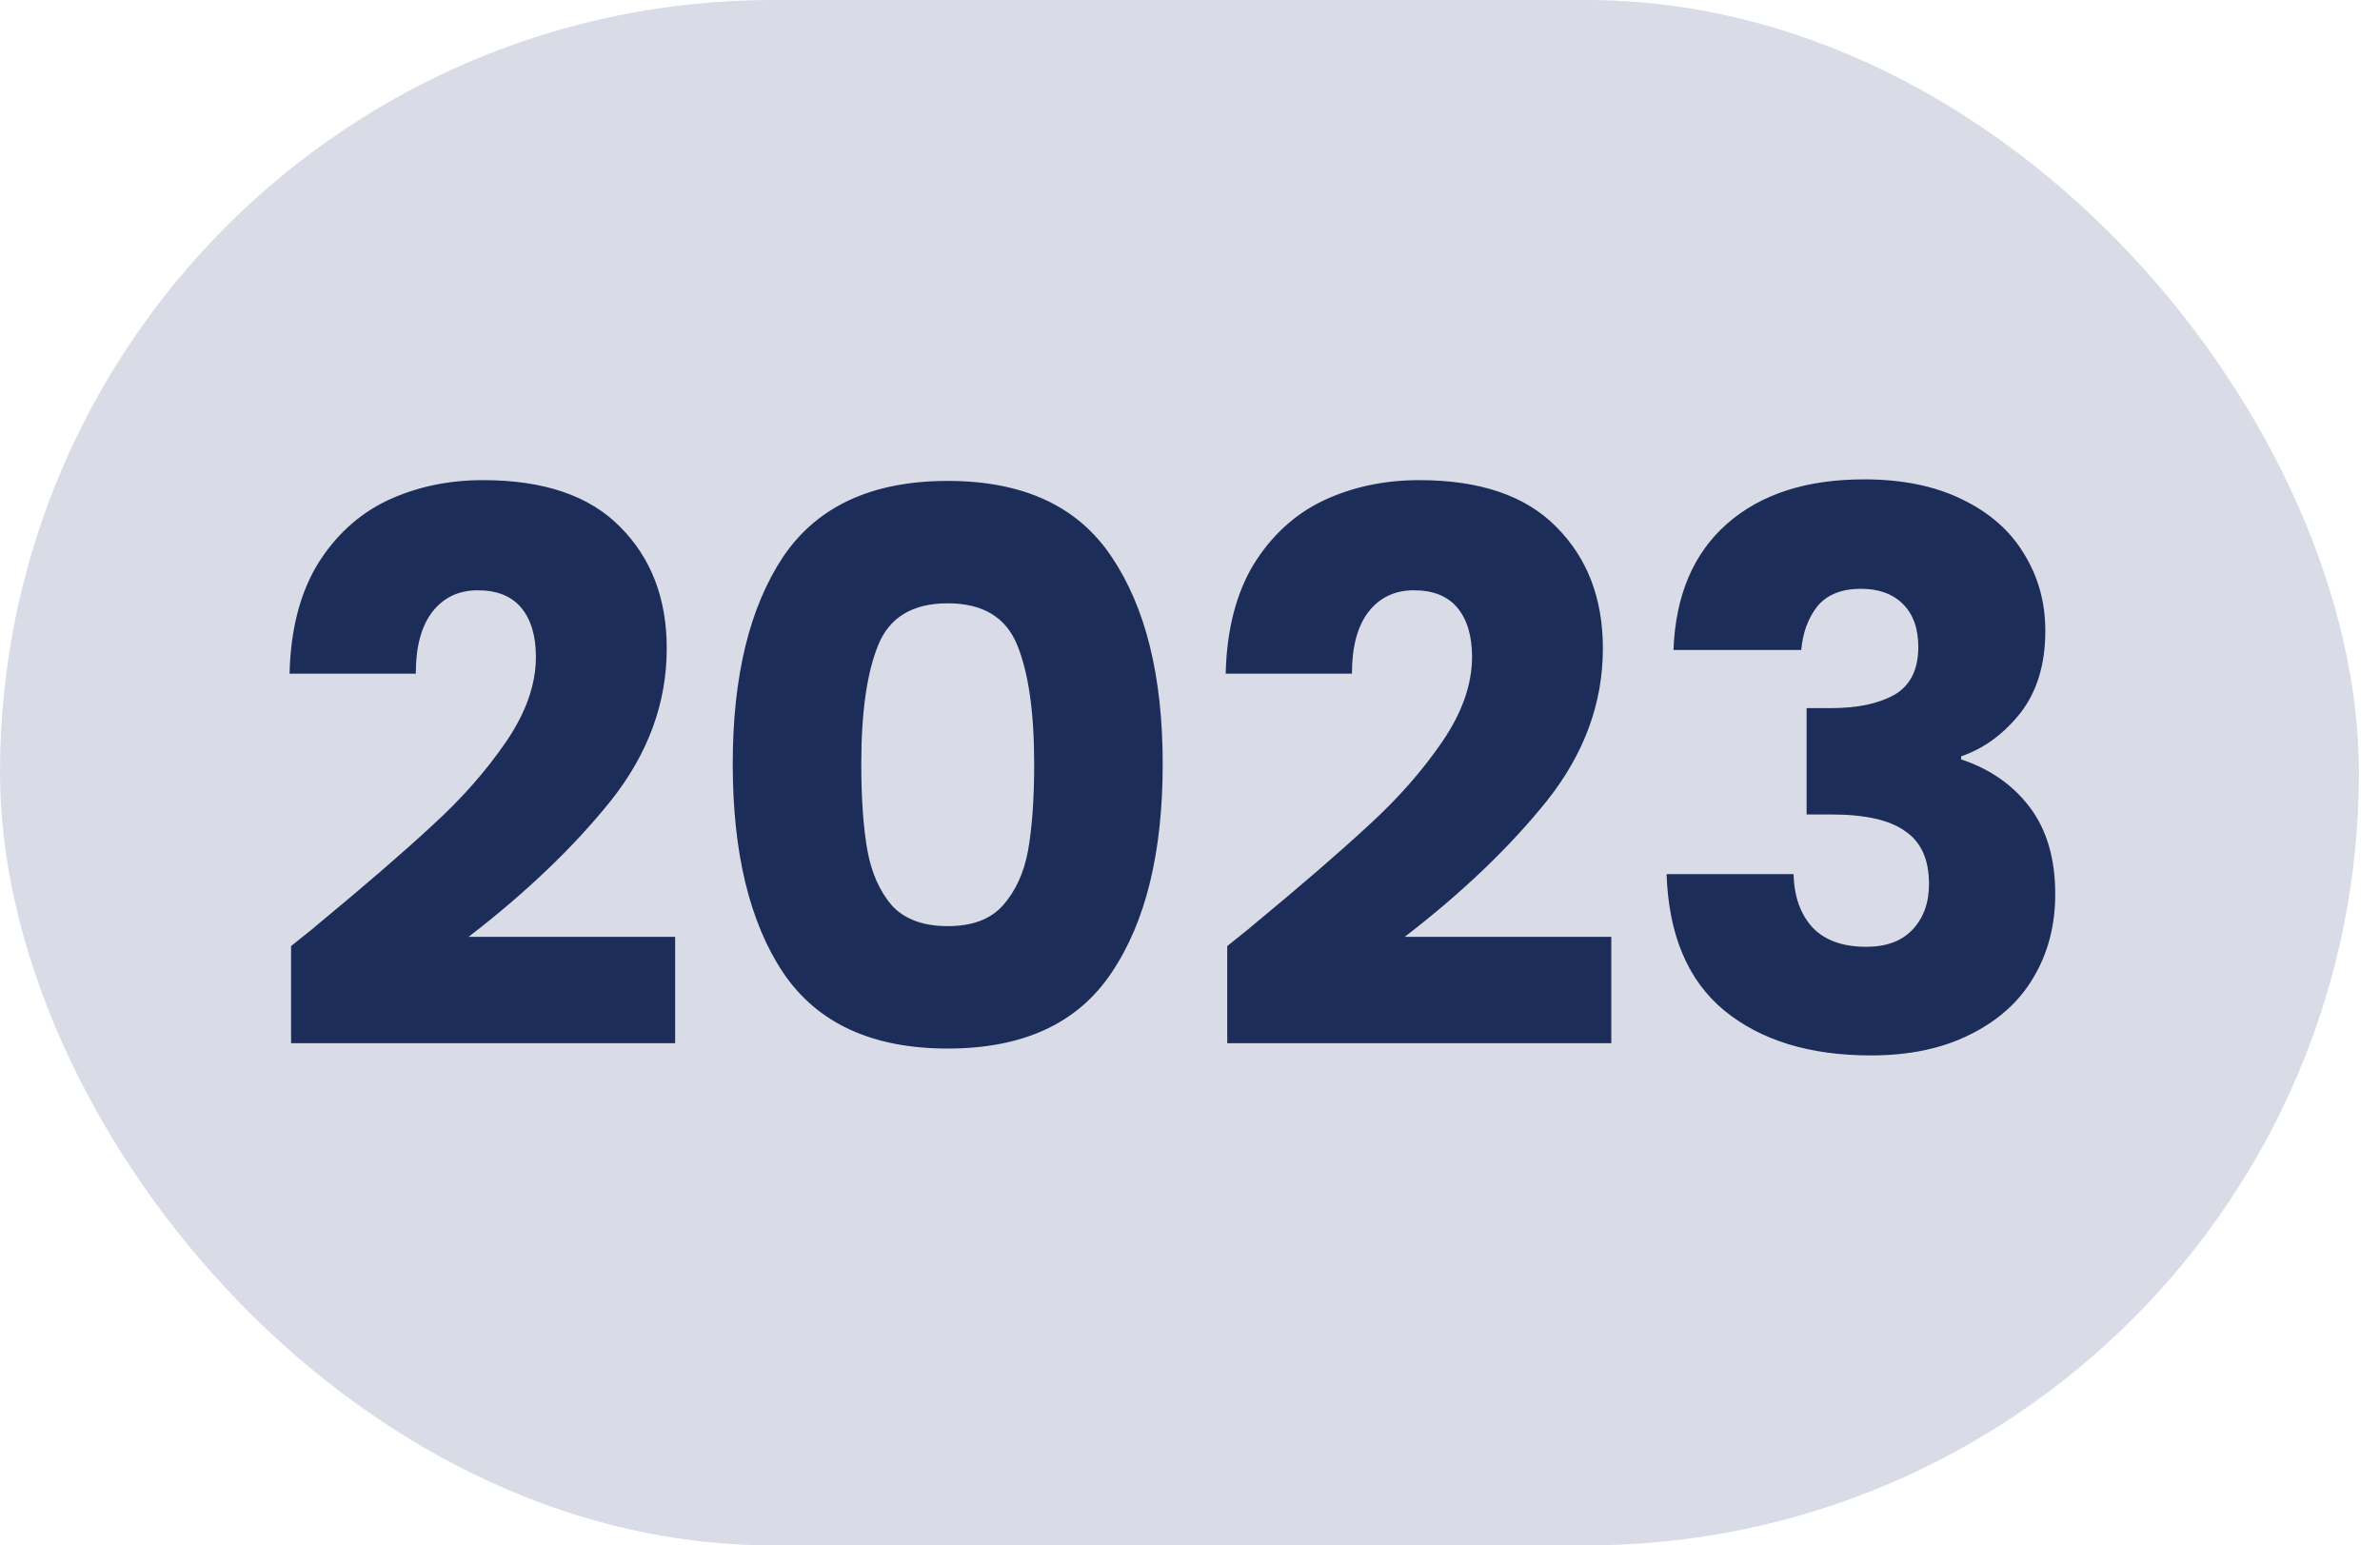 <svg width="77" height="50" viewBox="0 0 77 50" fill="none" xmlns="http://www.w3.org/2000/svg">
<rect width="76.318" height="50" rx="25" fill="#D9DBE6"/>
<path d="M9.417 30.609C9.978 30.163 10.234 29.957 10.185 29.99C11.802 28.654 13.072 27.556 13.996 26.698C14.937 25.84 15.729 24.941 16.373 24C17.016 23.06 17.338 22.144 17.338 21.253C17.338 20.576 17.181 20.048 16.868 19.669C16.554 19.289 16.084 19.099 15.457 19.099C14.83 19.099 14.335 19.339 13.972 19.817C13.625 20.279 13.452 20.939 13.452 21.797H9.368C9.401 20.395 9.698 19.223 10.259 18.282C10.836 17.342 11.587 16.649 12.511 16.203C13.452 15.758 14.492 15.535 15.63 15.535C17.594 15.535 19.071 16.038 20.061 17.045C21.067 18.052 21.571 19.363 21.571 20.98C21.571 22.746 20.968 24.388 19.764 25.906C18.559 27.408 17.024 28.876 15.16 30.312H21.843V33.752H9.417V30.609ZM23.706 24.718C23.706 21.88 24.251 19.644 25.34 18.01C26.446 16.377 28.22 15.56 30.662 15.56C33.104 15.56 34.87 16.377 35.959 18.01C37.064 19.644 37.617 21.88 37.617 24.718C37.617 27.589 37.064 29.842 35.959 31.475C34.87 33.109 33.104 33.926 30.662 33.926C28.22 33.926 26.446 33.109 25.34 31.475C24.251 29.842 23.706 27.589 23.706 24.718ZM33.459 24.718C33.459 23.051 33.277 21.773 32.914 20.881C32.551 19.974 31.8 19.52 30.662 19.52C29.523 19.52 28.772 19.974 28.409 20.881C28.046 21.773 27.865 23.051 27.865 24.718C27.865 25.84 27.931 26.772 28.063 27.515C28.195 28.241 28.459 28.835 28.855 29.297C29.267 29.743 29.87 29.965 30.662 29.965C31.454 29.965 32.048 29.743 32.444 29.297C32.856 28.835 33.129 28.241 33.261 27.515C33.393 26.772 33.459 25.84 33.459 24.718ZM39.705 30.609C40.266 30.163 40.521 29.957 40.472 29.99C42.089 28.654 43.36 27.556 44.284 26.698C45.224 25.84 46.016 24.941 46.66 24C47.303 23.06 47.625 22.144 47.625 21.253C47.625 20.576 47.468 20.048 47.155 19.669C46.841 19.289 46.371 19.099 45.744 19.099C45.117 19.099 44.622 19.339 44.259 19.817C43.912 20.279 43.739 20.939 43.739 21.797H39.655C39.688 20.395 39.985 19.223 40.546 18.282C41.124 17.342 41.874 16.649 42.799 16.203C43.739 15.758 44.779 15.535 45.917 15.535C47.881 15.535 49.358 16.038 50.348 17.045C51.355 18.052 51.858 19.363 51.858 20.98C51.858 22.746 51.255 24.388 50.051 25.906C48.846 27.408 47.312 28.876 45.447 30.312H52.13V33.752H39.705V30.609ZM54.142 21.03C54.208 19.264 54.786 17.903 55.875 16.946C56.964 15.989 58.441 15.51 60.305 15.51C61.543 15.51 62.599 15.725 63.474 16.154C64.365 16.583 65.033 17.169 65.478 17.911C65.941 18.654 66.172 19.487 66.172 20.411C66.172 21.5 65.899 22.391 65.355 23.084C64.81 23.761 64.175 24.223 63.449 24.471V24.57C64.389 24.883 65.132 25.403 65.677 26.129C66.221 26.855 66.493 27.787 66.493 28.926C66.493 29.949 66.254 30.857 65.775 31.649C65.314 32.424 64.629 33.035 63.721 33.48C62.83 33.926 61.766 34.148 60.528 34.148C58.548 34.148 56.964 33.662 55.776 32.688C54.604 31.715 53.985 30.246 53.919 28.282H58.028C58.045 29.008 58.251 29.586 58.647 30.015C59.043 30.427 59.621 30.634 60.38 30.634C61.023 30.634 61.518 30.452 61.865 30.089C62.228 29.71 62.409 29.215 62.409 28.604C62.409 27.812 62.154 27.243 61.642 26.896C61.147 26.533 60.347 26.352 59.241 26.352H58.449V22.911H59.241C60.083 22.911 60.759 22.771 61.271 22.49C61.799 22.193 62.063 21.674 62.063 20.931C62.063 20.337 61.898 19.875 61.568 19.545C61.238 19.215 60.784 19.05 60.206 19.05C59.579 19.05 59.109 19.24 58.795 19.619C58.498 19.999 58.325 20.469 58.276 21.03H54.142Z" fill="#1C2D5A"/>
</svg>
